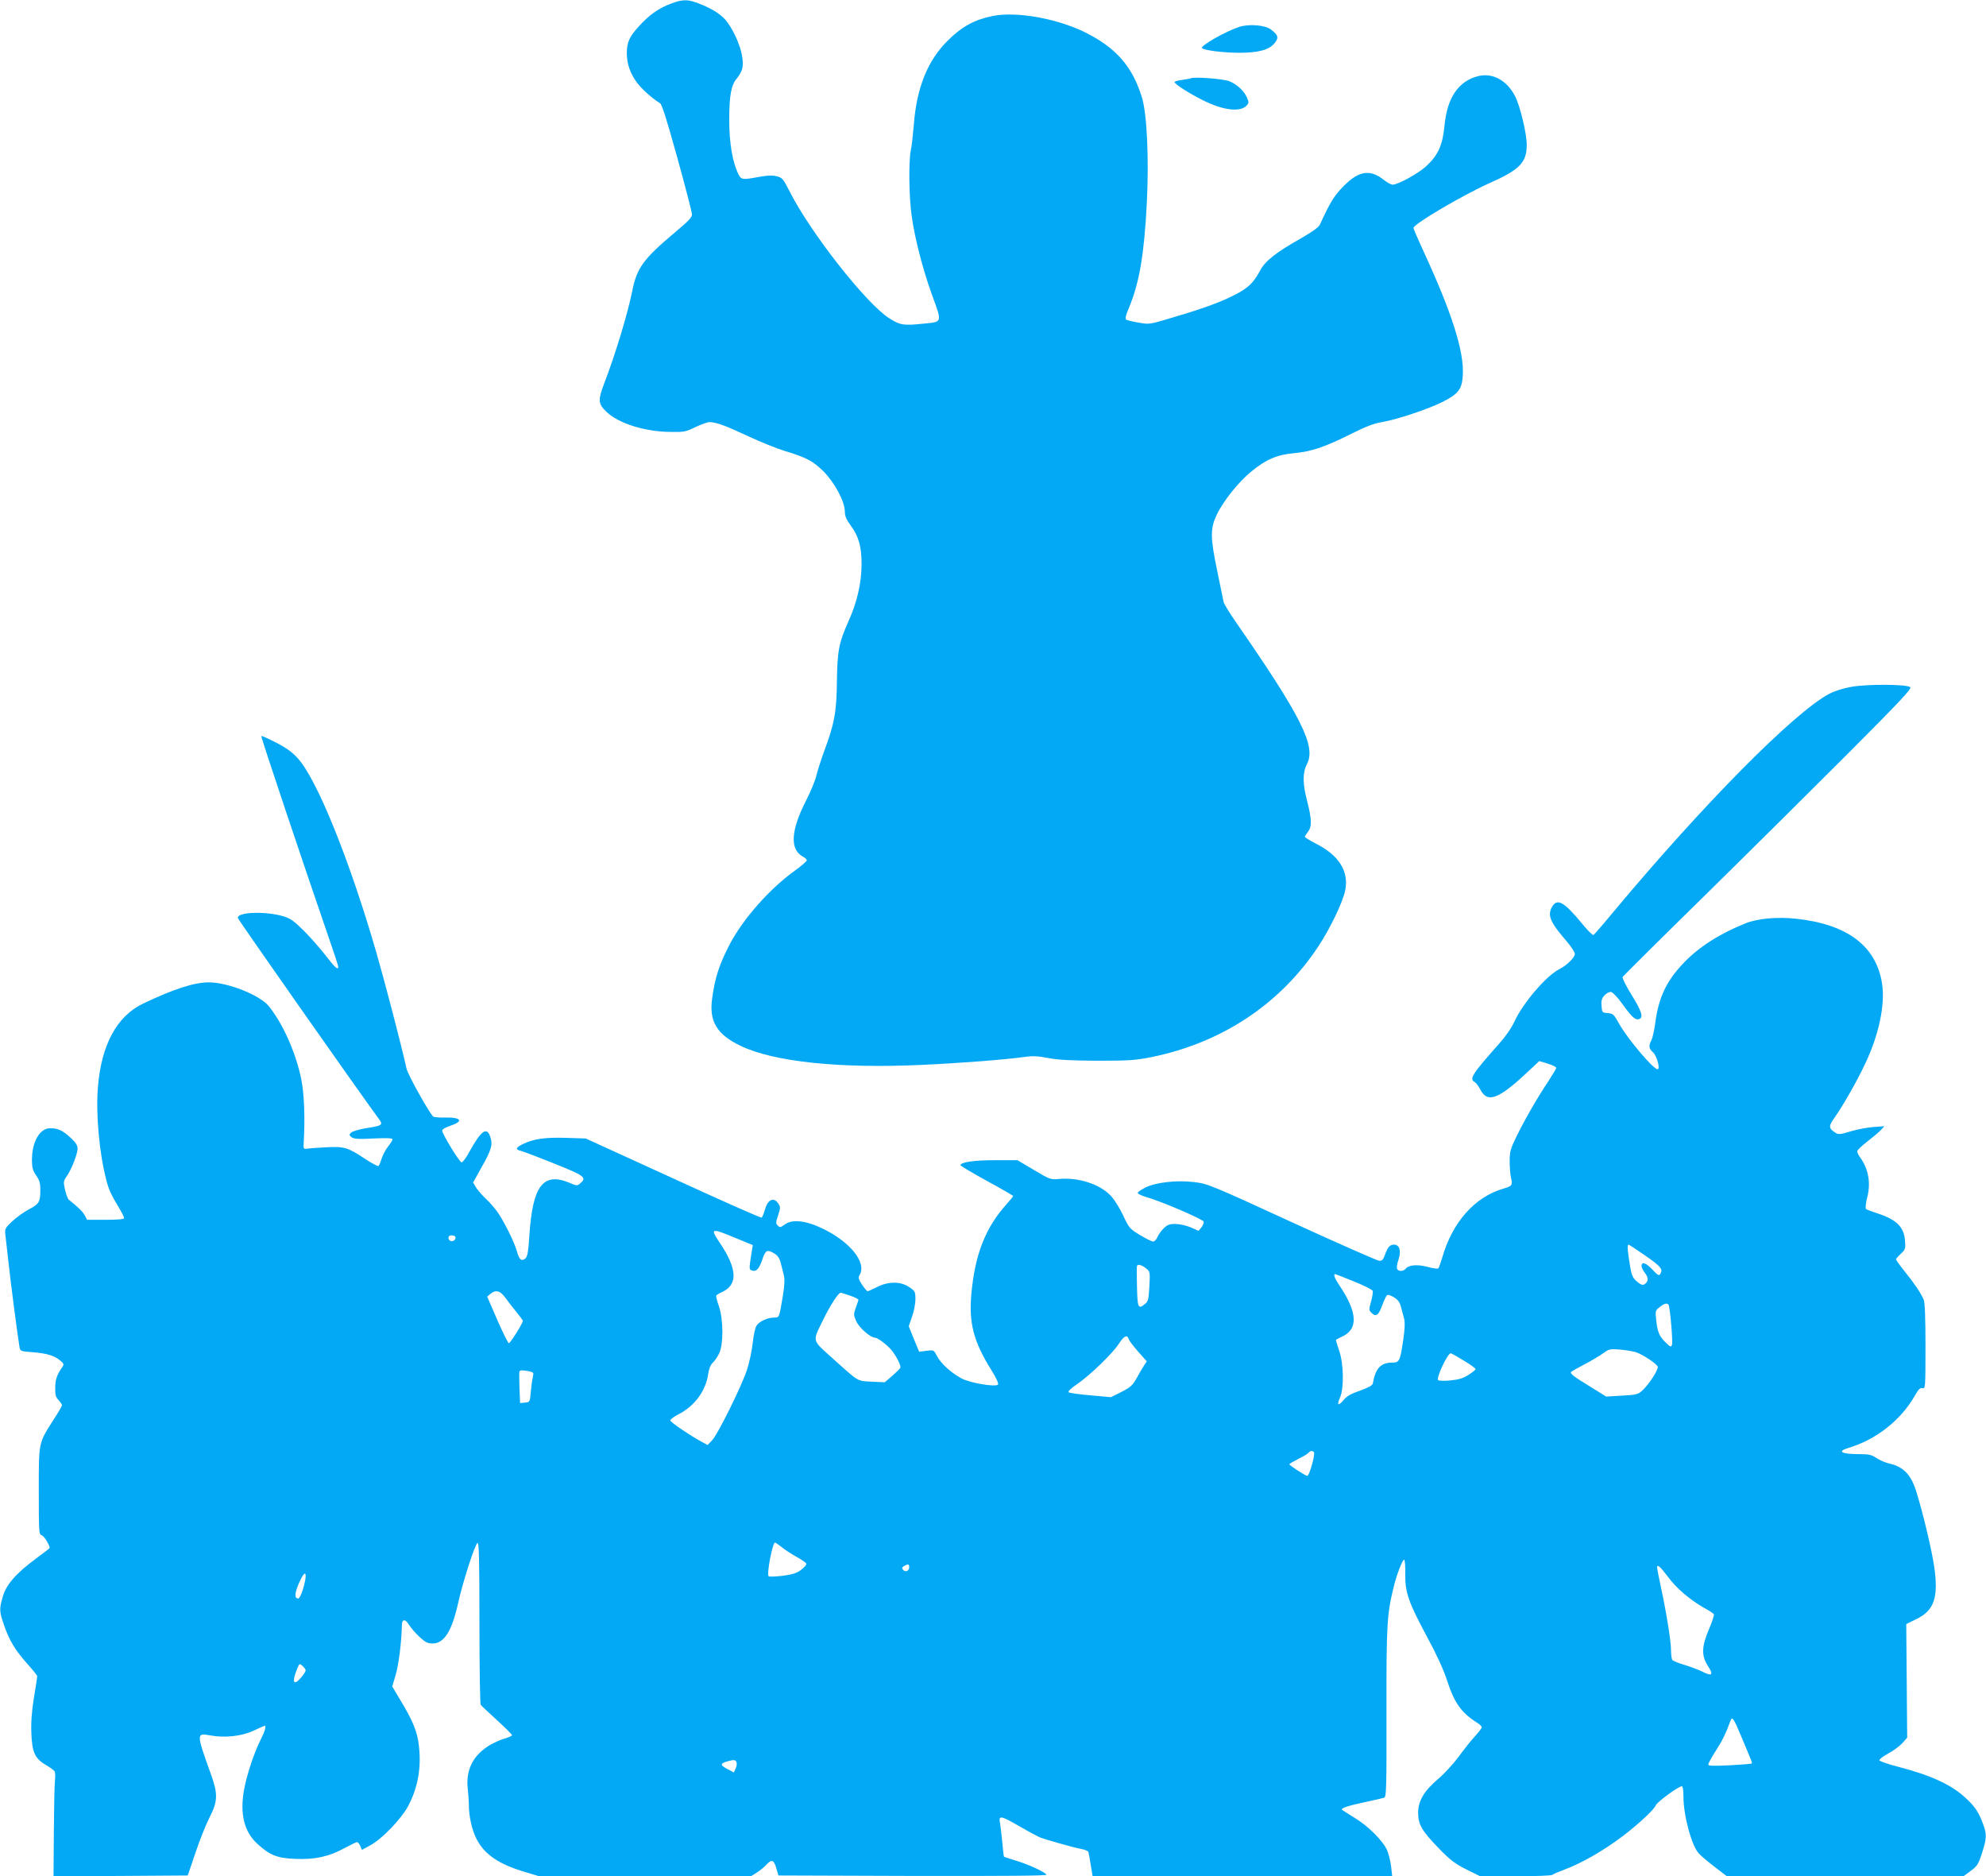<?xml version="1.0" standalone="no"?>
<!DOCTYPE svg PUBLIC "-//W3C//DTD SVG 20010904//EN"
 "http://www.w3.org/TR/2001/REC-SVG-20010904/DTD/svg10.dtd">
<svg version="1.0" xmlns="http://www.w3.org/2000/svg"
 width="1280pt" height="1209pt" viewBox="0 0 1280 1209"
 preserveAspectRatio="xMidYMid meet">
<g transform="translate(0,1209) scale(0.1,-0.1)"
fill="#03a9f4" stroke="none">
<path d="M4325 12067 c-79 -30 -140 -72 -205 -144 -64 -70 -80 -105 -80 -176
0 -68 21 -129 65 -189 31 -42 102 -105 149 -133 12 -7 45 -111 111 -350 52
-187 94 -351 95 -365 0 -21 -22 -44 -107 -115 -207 -174 -248 -230 -278 -380
-31 -151 -106 -400 -182 -599 -40 -105 -38 -128 15 -179 76 -74 245 -128 407
-130 94 -2 104 0 167 31 37 17 77 32 90 32 43 0 103 -22 248 -90 80 -37 186
-80 235 -95 140 -42 184 -65 251 -131 73 -73 138 -194 139 -258 0 -31 9 -53
37 -91 53 -71 72 -141 71 -255 -1 -118 -30 -243 -83 -360 -64 -143 -73 -192
-76 -390 -2 -198 -16 -273 -82 -450 -21 -58 -44 -130 -51 -160 -7 -30 -37
-103 -67 -161 -98 -192 -104 -313 -19 -359 14 -7 25 -18 25 -24 -1 -6 -35 -36
-77 -66 -164 -118 -334 -311 -420 -475 -67 -129 -95 -214 -113 -348 -21 -149
30 -233 185 -307 214 -102 634 -146 1162 -122 260 12 542 34 671 52 48 7 85 5
150 -8 64 -12 148 -16 317 -17 202 0 244 3 344 23 456 92 833 343 1078 714 78
119 157 283 173 361 25 122 -41 227 -189 301 -39 20 -71 40 -71 44 0 4 9 18
20 32 26 34 25 80 -6 201 -29 111 -29 181 0 237 59 114 -37 305 -459 914 -41
59 -77 118 -79 130 -3 13 -21 100 -40 195 -46 222 -47 276 -3 368 42 88 141
211 221 276 96 79 166 109 278 119 113 11 196 39 370 126 91 46 145 66 194 74
93 15 297 83 391 130 102 51 126 82 131 172 9 153 -70 402 -252 796 -36 78
-66 147 -66 153 0 25 314 210 490 289 196 87 240 133 240 247 0 72 -42 247
-74 311 -52 103 -144 154 -237 132 -128 -31 -202 -138 -219 -320 -12 -126 -42
-191 -118 -261 -52 -48 -182 -119 -217 -119 -9 0 -35 14 -56 31 -89 70 -161
59 -259 -40 -61 -62 -85 -100 -154 -250 -7 -15 -52 -47 -118 -85 -165 -93
-233 -147 -265 -207 -44 -81 -77 -114 -161 -157 -95 -49 -201 -88 -401 -147
-152 -46 -154 -46 -221 -34 -38 6 -74 15 -81 19 -9 6 -4 27 19 81 65 158 96
337 113 664 15 284 2 584 -32 690 -61 197 -166 317 -364 416 -182 90 -445 137
-597 106 -118 -24 -200 -69 -289 -158 -130 -128 -201 -304 -219 -540 -6 -68
-14 -144 -20 -169 -14 -70 -12 -298 6 -422 20 -144 70 -338 129 -503 69 -190
72 -178 -59 -191 -123 -13 -146 -9 -216 36 -148 95 -506 550 -640 815 -42 83
-49 91 -84 99 -26 7 -59 6 -109 -3 -114 -21 -119 -21 -139 19 -37 76 -58 201
-58 343 0 163 12 230 51 274 15 18 31 48 34 67 13 68 -28 194 -95 290 -32 47
-97 90 -190 125 -69 26 -99 26 -175 -2z"/>
<path d="M7985 11916 c-88 -29 -252 -123 -238 -136 15 -15 141 -30 240 -30
122 0 192 18 227 61 30 36 25 54 -26 91 -39 27 -141 35 -203 14z"/>
<path d="M7675 11586 c-5 -3 -31 -7 -57 -11 -27 -3 -48 -10 -48 -14 0 -12 96
-74 179 -115 131 -67 245 -81 286 -36 14 16 15 21 2 51 -19 43 -61 83 -112
105 -37 16 -223 30 -250 20z"/>
<path d="M11931 7664 c-52 -9 -105 -26 -142 -45 -227 -121 -810 -710 -1387
-1401 -67 -81 -127 -150 -132 -153 -4 -3 -35 27 -68 67 -123 150 -167 174
-201 111 -28 -54 -9 -97 101 -224 26 -31 48 -65 48 -76 0 -23 -52 -74 -100
-98 -85 -43 -237 -221 -291 -341 -18 -39 -57 -95 -102 -145 -167 -188 -189
-221 -153 -241 9 -5 25 -26 36 -47 46 -91 116 -66 303 109 l78 73 55 -17 c30
-9 54 -21 54 -27 0 -5 -22 -42 -48 -82 -70 -104 -153 -248 -206 -356 -42 -85
-46 -101 -46 -165 0 -39 4 -87 9 -107 11 -46 6 -52 -49 -68 -186 -54 -330
-217 -395 -446 -10 -33 -21 -64 -25 -68 -4 -4 -34 0 -67 9 -66 18 -123 14
-143 -11 -16 -19 -49 -19 -56 0 -3 8 1 35 10 60 18 55 6 95 -29 95 -27 0 -41
-15 -59 -66 -11 -31 -18 -39 -37 -38 -13 1 -267 113 -564 249 -524 241 -543
248 -629 258 -111 14 -248 -2 -314 -35 -25 -13 -48 -28 -49 -34 -2 -6 22 -18
54 -27 98 -28 368 -144 371 -159 2 -8 -5 -25 -15 -37 l-18 -22 -50 22 c-28 12
-71 22 -97 22 -39 1 -53 -4 -77 -27 -16 -16 -35 -41 -41 -57 -7 -16 -19 -29
-28 -29 -9 0 -47 19 -85 42 -66 40 -70 45 -107 124 -21 45 -56 102 -79 127
-71 77 -211 122 -338 110 -50 -5 -57 -3 -159 58 l-106 63 -142 0 c-132 1 -226
-13 -226 -32 0 -4 77 -50 170 -101 94 -51 170 -95 170 -98 0 -3 -20 -27 -44
-54 -134 -149 -202 -322 -225 -572 -18 -192 13 -311 130 -498 31 -50 47 -85
41 -91 -17 -17 -182 11 -235 40 -68 37 -134 97 -158 144 -21 40 -21 40 -68 34
l-47 -6 -34 82 -33 82 21 61 c12 33 22 84 22 112 0 50 -2 54 -41 80 -56 37
-133 37 -206 0 -29 -15 -56 -27 -61 -27 -5 0 -21 19 -36 42 -22 34 -26 46 -17
60 50 80 -56 214 -238 302 -108 52 -196 61 -243 26 -27 -20 -32 -21 -45 -7
-14 13 -13 21 2 66 16 48 16 54 1 76 -29 44 -68 26 -86 -40 -7 -25 -17 -48
-21 -51 -5 -3 -262 111 -571 253 l-563 257 -127 4 c-136 4 -206 -6 -276 -39
-49 -24 -53 -36 -14 -45 15 -4 111 -40 215 -82 197 -79 210 -89 167 -127 -19
-17 -22 -17 -71 4 -168 69 -236 -19 -257 -337 -6 -100 -12 -137 -24 -149 -25
-24 -42 -11 -56 43 -15 55 -80 188 -124 252 -17 24 -50 63 -75 86 -24 22 -53
56 -64 73 l-20 33 55 99 c64 113 73 145 56 195 -22 68 -58 43 -135 -96 -20
-38 -43 -68 -50 -68 -13 0 -125 183 -125 205 0 8 22 21 50 30 91 30 75 56 -33
54 -37 -1 -71 2 -76 7 -36 42 -162 269 -171 309 -33 149 -138 552 -194 746
-172 595 -383 1118 -507 1253 -35 39 -75 68 -140 101 -50 26 -93 45 -95 42 -4
-4 284 -862 440 -1314 31 -89 56 -166 56 -172 0 -25 -20 -7 -81 72 -35 45 -98
117 -140 159 -62 62 -86 79 -130 93 -119 36 -310 28 -295 -12 7 -18 773 -1110
910 -1296 26 -36 18 -41 -86 -57 -44 -7 -86 -20 -95 -28 -14 -14 -13 -17 3
-30 15 -11 44 -13 142 -8 81 4 122 2 122 -5 0 -6 -13 -27 -29 -47 -16 -20 -34
-55 -41 -77 -7 -22 -16 -44 -20 -48 -4 -4 -44 17 -89 47 -110 73 -133 80 -255
73 -56 -3 -110 -7 -121 -9 -17 -3 -20 2 -18 32 10 165 4 322 -16 420 -36 171
-118 354 -208 466 -58 72 -264 154 -388 154 -94 0 -228 -44 -421 -136 -171
-81 -271 -266 -293 -540 -14 -173 9 -425 54 -597 16 -63 30 -93 81 -178 19
-31 34 -62 34 -68 0 -7 -38 -11 -120 -11 l-119 0 -15 29 c-13 24 -43 53 -103
101 -6 5 -17 34 -24 64 -11 50 -10 56 10 85 31 43 71 145 71 180 0 21 -12 39
-45 70 -51 47 -81 61 -132 61 -68 0 -119 -91 -117 -210 0 -43 6 -64 27 -94 21
-30 27 -51 27 -90 0 -82 -7 -93 -74 -129 -33 -17 -82 -53 -109 -78 -45 -43
-47 -47 -42 -90 3 -24 12 -107 21 -184 14 -129 57 -459 69 -531 5 -31 6 -31
83 -37 91 -7 140 -21 179 -53 24 -19 26 -25 16 -41 -37 -53 -47 -82 -47 -135
-1 -45 3 -61 22 -80 12 -14 22 -28 22 -33 0 -4 -23 -44 -51 -87 -102 -160 -99
-144 -99 -464 0 -270 1 -282 19 -287 15 -4 51 -62 51 -82 0 -2 -40 -32 -88
-68 -129 -95 -193 -169 -214 -245 -23 -80 -23 -95 7 -181 33 -98 73 -165 150
-251 36 -40 65 -76 65 -81 0 -5 -9 -66 -21 -136 -14 -89 -20 -159 -17 -228 4
-125 23 -167 94 -208 27 -16 52 -34 56 -41 4 -6 5 -33 2 -61 -3 -27 -6 -177
-7 -333 l-2 -282 433 2 432 3 50 147 c27 81 68 183 91 228 53 103 54 150 9
276 -95 264 -95 268 -7 252 94 -18 204 -6 281 30 38 18 70 32 72 32 11 0 1
-37 -25 -88 -43 -85 -88 -220 -107 -319 -30 -160 -1 -278 88 -357 78 -71 127
-90 243 -94 125 -5 213 14 313 68 41 22 78 40 83 40 5 0 15 -11 21 -25 l11
-25 51 28 c78 41 205 174 248 257 62 119 84 245 68 384 -10 93 -38 161 -122
300 l-50 84 22 74 c20 68 38 214 40 316 0 47 21 49 49 3 12 -18 41 -52 66 -75
36 -33 52 -41 83 -41 75 0 125 80 166 266 32 141 108 376 124 382 9 3 12 -107
12 -515 0 -285 4 -523 8 -528 4 -6 51 -50 105 -99 53 -49 97 -92 97 -97 0 -4
-19 -13 -42 -20 -24 -6 -66 -24 -94 -40 -113 -64 -164 -162 -149 -288 4 -36 7
-79 7 -96 -2 -71 20 -171 51 -228 52 -99 146 -162 319 -212 l83 -25 683 0 682
0 38 24 c20 13 48 35 61 50 35 37 48 33 64 -21 l14 -48 867 -3 c592 -1 865 1
861 8 -11 18 -118 67 -195 90 -41 13 -77 24 -79 26 -2 2 -7 43 -11 91 -5 49
-11 105 -15 126 -10 52 4 49 129 -23 57 -33 117 -65 132 -71 40 -15 221 -66
267 -74 21 -4 40 -13 42 -19 2 -6 8 -44 15 -83 l12 -73 965 0 966 0 -7 62 c-4
35 -16 82 -26 106 -27 61 -122 156 -210 209 -41 26 -77 48 -79 50 -14 10 28
25 134 48 66 14 127 28 136 31 14 4 16 58 15 552 -1 575 3 634 50 820 18 73
54 162 64 162 5 0 8 -42 7 -92 -1 -120 20 -181 143 -410 59 -109 105 -209 126
-275 48 -148 93 -210 196 -275 16 -10 28 -22 28 -28 0 -6 -20 -32 -44 -58 -24
-26 -71 -85 -105 -132 -35 -47 -94 -111 -132 -143 -89 -75 -129 -141 -129
-218 0 -75 24 -116 132 -228 73 -75 102 -98 177 -136 l91 -45 228 0 c125 0
232 4 237 9 6 5 36 18 68 30 118 43 261 125 389 222 103 79 198 168 209 195 8
22 147 124 169 124 6 0 10 -27 10 -67 0 -122 53 -317 99 -366 14 -16 61 -55
104 -88 l77 -59 763 0 762 0 47 35 c41 30 49 42 72 114 31 96 32 120 7 188
-27 75 -54 115 -115 170 -91 84 -223 144 -430 198 -66 17 -121 36 -123 42 -2
6 23 26 57 44 33 18 74 48 91 67 l31 35 -3 366 -3 366 65 32 c115 55 144 140
115 339 -16 109 -72 344 -115 482 -34 110 -83 161 -173 181 -26 6 -63 22 -84
36 -31 21 -49 25 -108 25 -118 0 -149 17 -73 40 179 53 340 180 429 338 24 42
34 51 49 47 18 -6 19 4 19 269 0 193 -4 283 -12 303 -18 41 -63 108 -125 184
-29 36 -53 70 -53 74 0 4 14 20 31 36 29 27 31 33 27 85 -7 88 -54 135 -176
175 -37 12 -71 25 -76 29 -4 5 -1 39 9 76 23 93 8 180 -46 256 -11 14 -19 32
-19 40 1 7 30 36 66 63 36 28 75 61 87 74 l22 24 -70 -5 c-39 -3 -105 -15
-147 -28 -74 -22 -79 -22 -103 -6 -39 26 -40 40 -2 93 53 75 144 233 197 346
90 188 131 384 110 519 -37 242 -224 383 -554 418 -120 13 -246 2 -324 -29
-164 -65 -300 -151 -398 -253 -112 -116 -163 -222 -185 -385 -6 -48 -18 -100
-25 -115 -20 -38 -18 -54 11 -80 24 -23 47 -108 28 -108 -27 0 -194 197 -248
294 -33 60 -39 65 -73 68 -36 3 -37 4 -40 47 -3 34 2 49 20 68 12 13 31 23 42
21 11 -2 43 -36 75 -81 58 -81 82 -103 107 -93 27 10 14 53 -51 156 -35 57
-61 109 -57 115 4 6 243 244 532 527 289 284 707 699 930 922 327 328 402 408
392 418 -19 19 -276 21 -381 2z m-7191 -3551 l112 -46 -6 -36 c-19 -119 -19
-120 -1 -127 28 -11 47 8 68 69 20 62 31 68 78 40 20 -12 33 -30 40 -58 6 -22
15 -57 20 -79 8 -28 6 -64 -6 -140 -23 -138 -22 -136 -56 -136 -42 0 -95 -24
-113 -52 -9 -13 -20 -64 -25 -114 -5 -49 -22 -125 -36 -169 -35 -107 -187
-414 -224 -454 l-30 -32 -34 18 c-75 40 -206 129 -207 140 0 7 23 24 50 38
107 54 180 153 195 265 4 29 15 56 27 67 11 10 30 36 41 58 31 56 30 223 0
310 -12 33 -19 63 -17 67 3 4 21 15 41 24 100 48 94 150 -18 316 -64 95 -57
97 101 31z m-1806 9 c9 -14 -12 -35 -28 -29 -23 9 -20 37 3 37 11 0 22 -4 25
-8z m7672 -124 c101 -71 114 -87 94 -118 -8 -12 -16 -7 -49 28 -40 44 -71 55
-71 25 0 -10 9 -29 20 -43 23 -29 25 -51 8 -68 -17 -17 -29 -15 -62 14 -24 22
-31 38 -42 107 -15 91 -17 127 -8 127 4 0 53 -33 110 -72z m-3221 -80 c27 -21
28 -22 23 -117 -5 -83 -8 -97 -28 -113 -44 -36 -49 -27 -52 110 -2 70 -2 130
0 135 6 13 29 7 57 -15z m1341 -85 c64 -26 119 -53 121 -61 3 -7 -2 -38 -10
-68 -15 -52 -15 -56 3 -74 28 -28 45 -16 69 50 12 33 26 62 32 65 5 4 25 -3
44 -15 26 -16 37 -32 45 -63 6 -23 15 -57 20 -76 6 -23 4 -67 -6 -135 -20
-137 -25 -146 -71 -146 -74 0 -108 -37 -125 -134 -2 -13 -26 -26 -83 -47 -58
-20 -86 -36 -106 -61 -34 -41 -45 -33 -22 18 26 58 23 219 -6 301 -11 34 -21
65 -21 68 0 2 15 11 33 19 113 48 109 156 -12 336 -28 41 -39 70 -26 70 3 0
58 -21 121 -47z m-5469 -105 c17 -24 49 -65 72 -93 22 -27 41 -53 41 -56 0
-15 -81 -144 -90 -144 -6 0 -39 68 -75 150 l-65 150 21 18 c35 28 62 21 96
-25z m2223 13 c30 -10 54 -23 53 -27 -1 -5 -9 -28 -18 -52 -14 -40 -14 -46 4
-86 18 -42 92 -106 122 -106 16 0 78 -47 104 -79 34 -41 65 -104 57 -116 -4
-7 -28 -30 -53 -52 l-47 -40 -83 4 c-96 5 -81 -4 -249 147 -140 126 -135 107
-65 251 43 89 98 175 113 175 4 0 32 -9 62 -19z m5274 -59 c10 -16 29 -240 22
-258 -6 -15 -10 -14 -37 12 -43 40 -56 69 -64 143 -7 63 -7 66 21 88 30 24 49
29 58 15z m-3479 -221 c3 -11 31 -47 61 -81 l55 -62 -17 -26 c-10 -15 -32 -52
-48 -82 -27 -48 -40 -59 -98 -89 l-68 -34 -132 12 c-73 6 -136 15 -141 20 -5
5 17 27 55 52 82 56 229 198 269 260 33 52 54 61 64 30z m3265 -83 c44 -13
136 -74 144 -94 7 -17 -56 -115 -100 -155 -26 -24 -39 -27 -130 -32 l-102 -6
-98 61 c-112 68 -138 88 -127 99 5 4 44 26 88 49 44 23 97 55 119 71 36 26 43
28 105 23 36 -3 82 -11 101 -16z m-1106 -55 c42 -25 76 -50 76 -55 0 -5 -20
-21 -45 -37 -34 -22 -64 -31 -116 -36 -41 -4 -75 -3 -80 2 -14 14 61 173 81
173 4 0 42 -21 84 -47z m-6025 -69 c30 -6 32 -9 25 -38 -4 -17 -10 -60 -13
-96 -6 -64 -6 -65 -38 -68 l-31 -3 -4 98 c-2 54 -2 101 0 106 4 9 20 9 61 1z
m5061 -529 c0 -35 -33 -145 -44 -145 -12 0 -116 67 -116 75 0 3 27 18 59 35
33 16 62 34 66 40 10 16 35 12 35 -5z m-3432 -604 c20 -17 64 -45 96 -63 33
-18 61 -38 63 -44 2 -6 -13 -24 -33 -39 -29 -22 -54 -30 -120 -39 -46 -5 -87
-7 -90 -3 -14 14 25 217 41 217 4 0 23 -13 43 -29z m822 -130 c0 -24 -25 -34
-40 -16 -8 10 -7 16 7 24 26 15 33 13 33 -8z m4889 -60 c55 -75 142 -149 233
-201 32 -17 61 -36 64 -42 3 -5 -11 -48 -31 -95 -49 -114 -50 -173 -6 -240 36
-56 25 -66 -36 -35 -21 11 -72 30 -113 43 -41 12 -78 27 -82 33 -4 6 -8 34 -8
61 0 60 -30 245 -65 407 -14 65 -25 122 -25 128 0 23 20 6 69 -59z m-8779 4
c0 -41 -33 -145 -47 -145 -26 0 -25 30 2 95 27 62 45 82 45 50z m0 -607 c0
-17 -52 -78 -66 -78 -16 0 -12 29 12 89 14 33 15 33 34 16 11 -10 20 -22 20
-27z m9255 -433 c69 -164 69 -164 65 -168 -3 -3 -67 -8 -142 -12 -108 -5 -138
-4 -138 5 0 7 22 48 50 91 43 67 63 109 94 193 10 28 20 14 71 -109z m-6478
-161 c3 -8 1 -26 -6 -40 l-11 -25 -40 21 c-48 25 -50 36 -7 49 47 13 57 13 64
-5z"/>
</g>
</svg>
